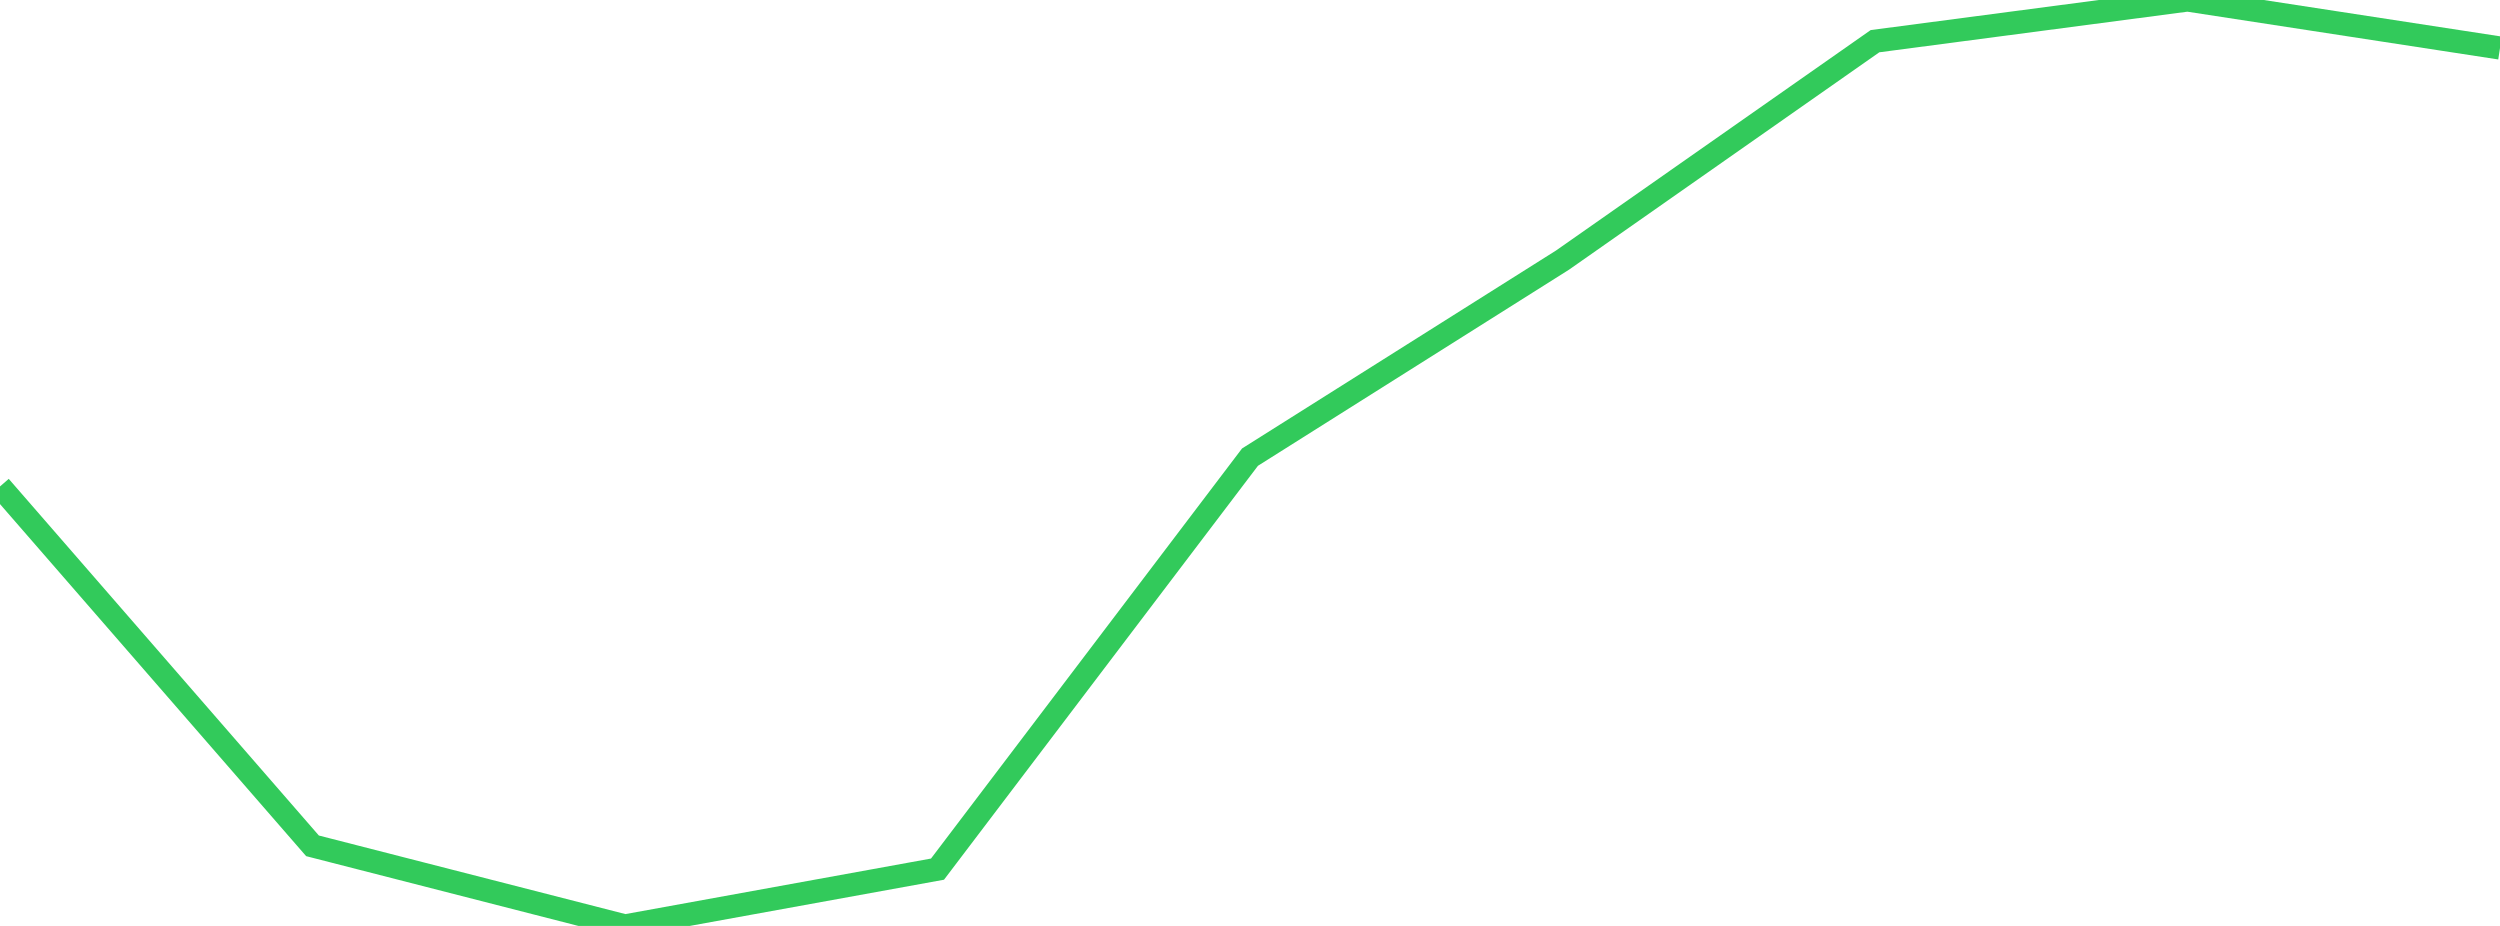 <?xml version="1.0" standalone="no"?>
<!DOCTYPE svg PUBLIC "-//W3C//DTD SVG 1.1//EN" "http://www.w3.org/Graphics/SVG/1.1/DTD/svg11.dtd">

<svg width="135" height="50" viewBox="0 0 135 50" preserveAspectRatio="none" 
  xmlns="http://www.w3.org/2000/svg"
  xmlns:xlink="http://www.w3.org/1999/xlink">


<polyline points="0.0, 26.268 16.875, 45.675 33.75, 50.0 50.625, 46.933 67.5, 24.685 84.375, 14.046 101.25, 2.224 118.125, 0.0 135.0, 2.593" fill="none" stroke="#32ca5b" stroke-width="1.25"/>

</svg>